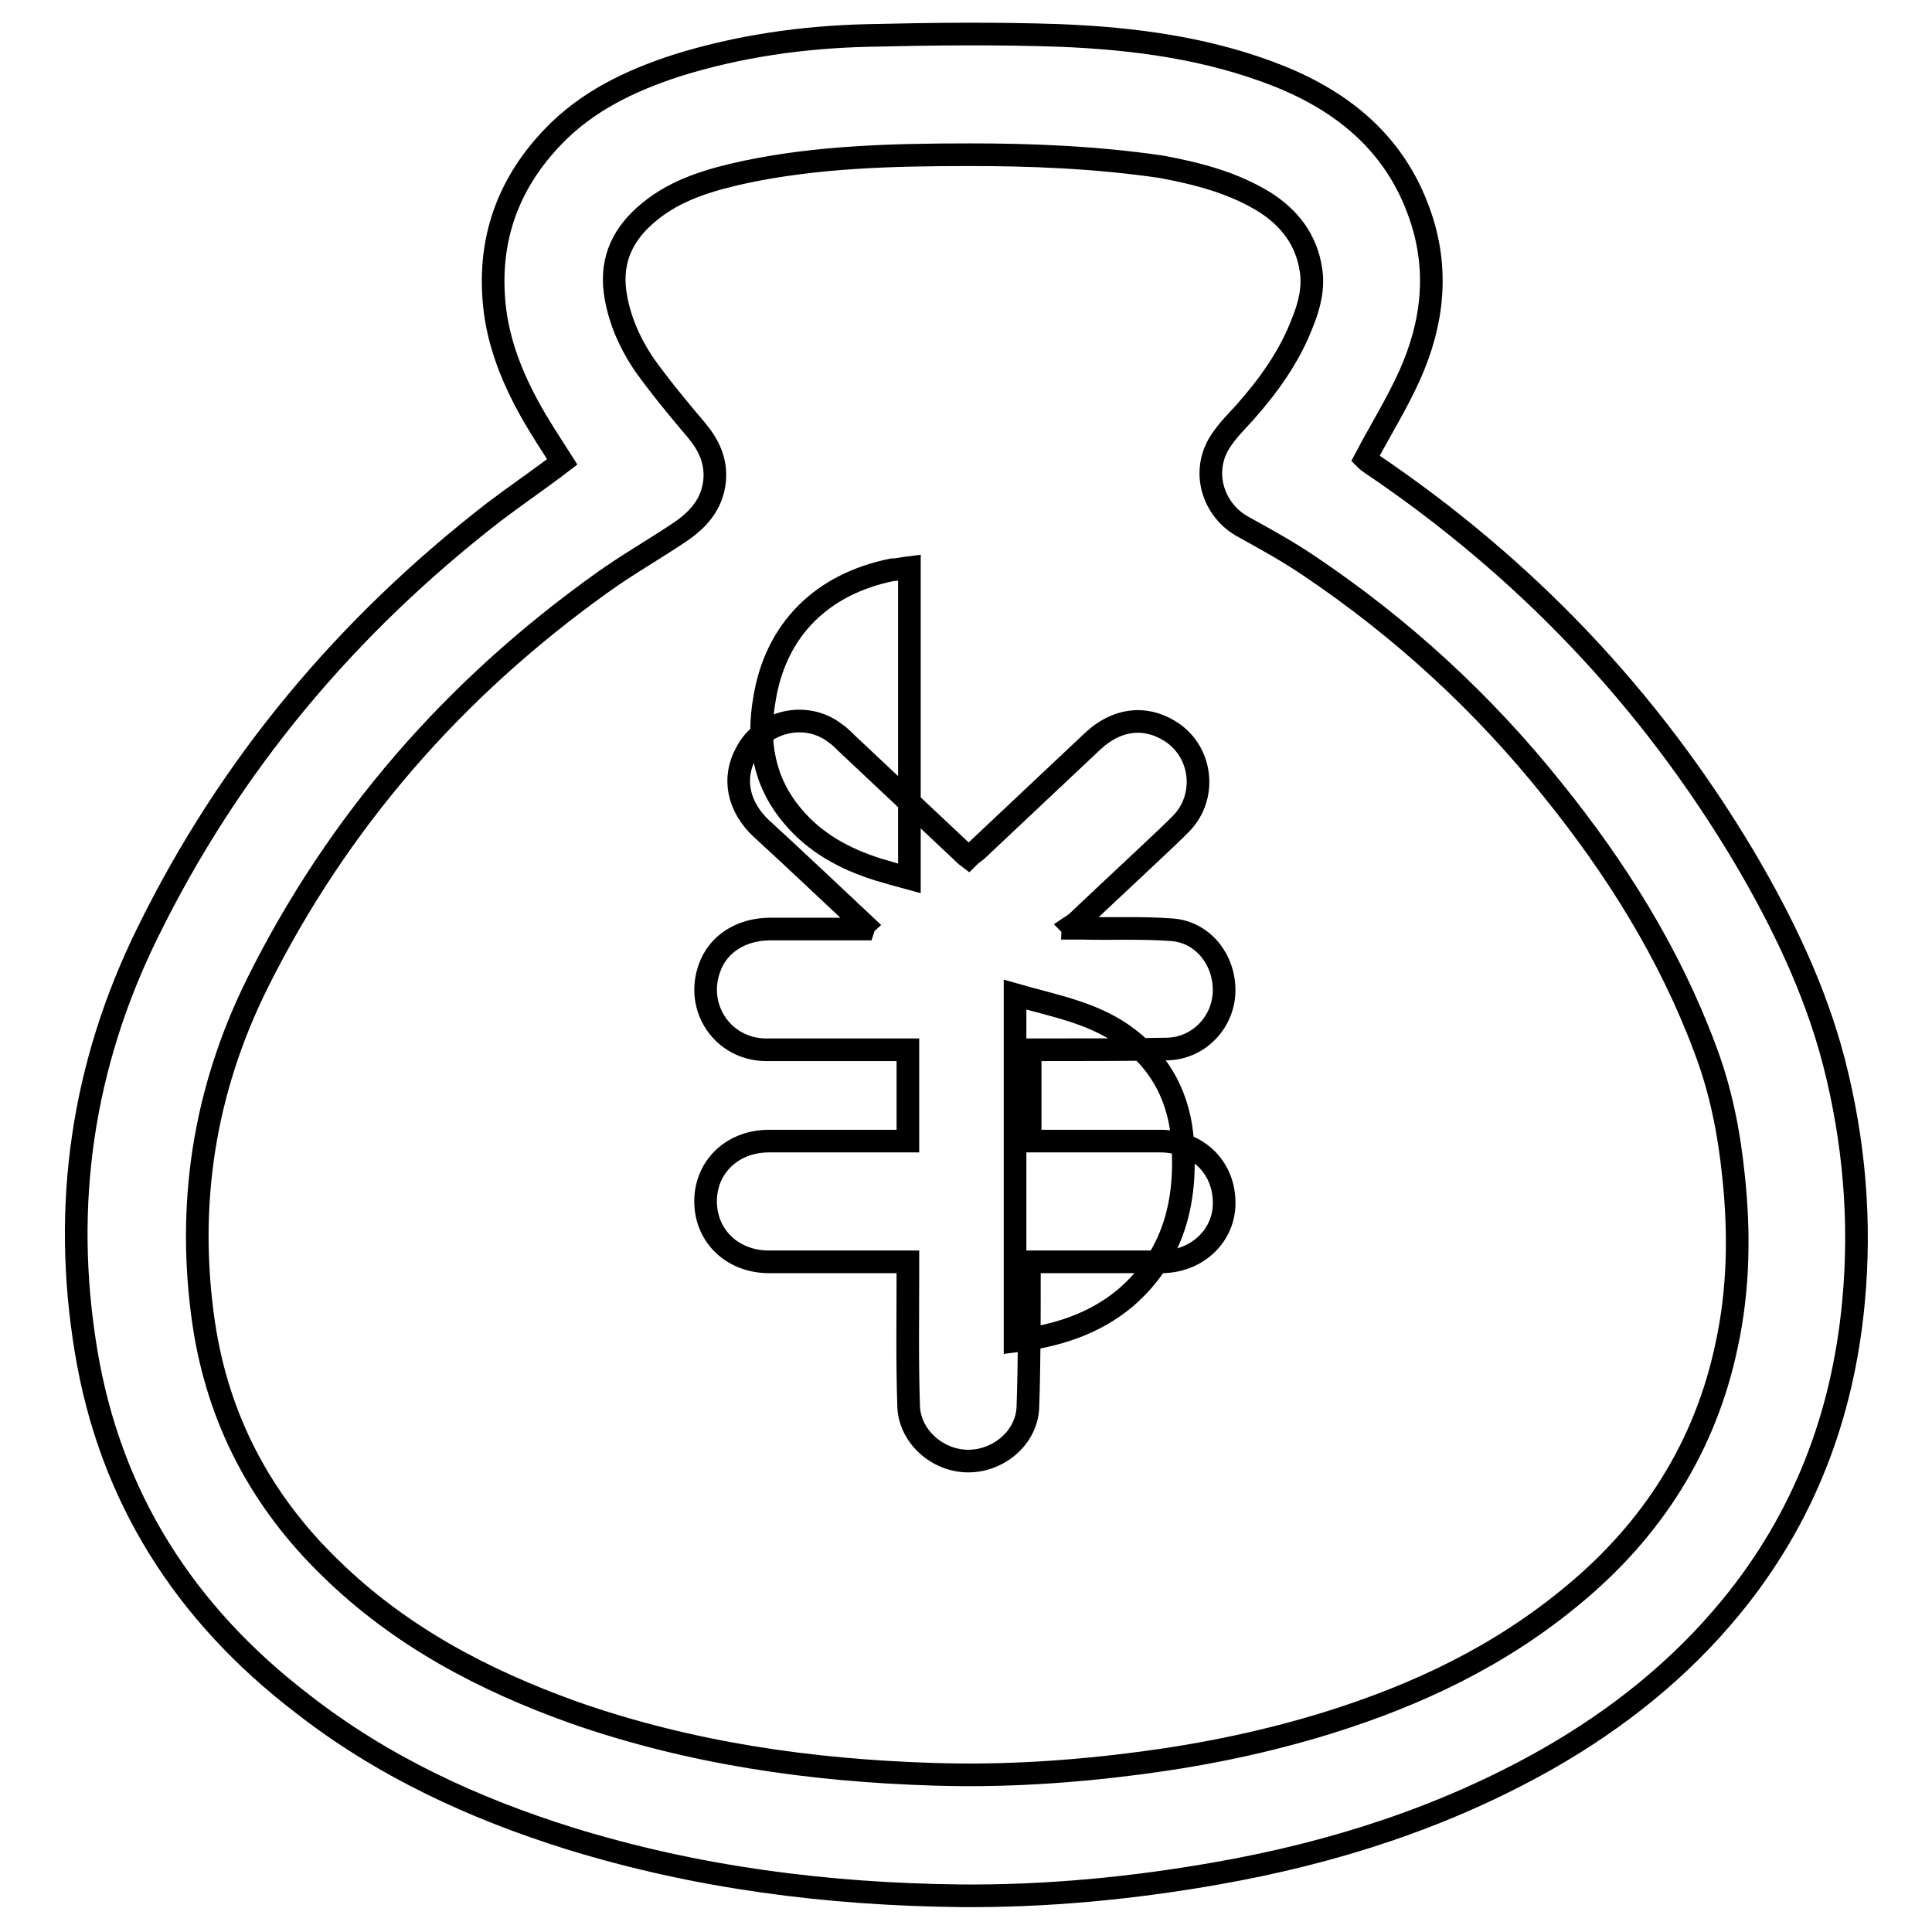 <?xml version="1.0" encoding="utf-8"?>
<!-- Svg Vector Icons : http://www.onlinewebfonts.com/icon -->
<!DOCTYPE svg PUBLIC "-//W3C//DTD SVG 1.1//EN" "http://www.w3.org/Graphics/SVG/1.1/DTD/svg11.dtd">
<svg version="1.1" xmlns="http://www.w3.org/2000/svg" xmlns:xlink="http://www.w3.org/1999/xlink" x="0px" y="0px" viewBox="0 0 256 256" enable-background="new 0 0 256 256" xml:space="preserve">
<g><g><path stroke-width="3" fill-opacity="0" stroke="#000000"  d="M134.5,177.7c0-15.3,0-30.5,0-45.9c5.2,1.5,10.6,2.4,15,5.8c4.5,3.4,6.8,8.1,7.2,13.6c0.6,8.1-1.2,15.3-7.6,20.8C144.9,175.5,140,177,134.5,177.7z"/><path stroke-width="3" fill-opacity="0" stroke="#000000"  d="M120.5,75.2c0,13.8,0,27.4,0,41.2c-1.5-0.4-2.8-0.8-4.2-1.2c-4.4-1.4-8.3-3.5-11.3-7.1c-3.8-4.5-4.7-9.8-3.7-15.5c1.5-9.2,7.6-15.2,16.9-17.1C118.9,75.5,119.7,75.3,120.5,75.2z"/><path stroke-width="3" fill-opacity="0" stroke="#000000"  d="M74.5,61.2c-1.4-2.2-2.8-4.3-4.1-6.6c-2.7-4.8-4.7-9.9-5-15.5c-0.5-8.2,2.3-15.2,7.9-21c4.5-4.7,10.2-7.4,16.3-9.4c8.3-2.6,16.8-3.8,25.4-4c8.5-0.2,17-0.3,25.5,0c9.9,0.4,19.7,1.7,29,5.4c8.7,3.5,15.4,9.1,18.6,18.2c2.6,7.3,1.8,14.5-1.3,21.4c-1.7,3.8-3.9,7.3-5.9,11.1c0,0,0.3,0.3,0.6,0.5c20.5,13.8,37.1,31.2,49.7,52.4c5,8.5,9.3,17.4,11.8,27c2.7,10.5,3.6,21.1,2.6,31.8c-1.4,15.1-6.6,28.7-16.2,40.4c-6.8,8.3-15.1,14.9-24.4,20.2c-13.6,7.7-28.3,12.4-43.6,15.1c-11.3,2-22.7,3.1-34.2,3c-17.6-0.2-34.9-2.4-51.7-7.6c-12.8-4-24.9-9.6-35.5-17.9c-15.5-11.9-25.4-27.3-28.6-46.7c-3.2-19.3-0.5-37.9,8.2-55.5c10.9-22.2,26.4-40.6,45.9-55.7C68.4,65.6,71.5,63.5,74.5,61.2z M128.6,20.5c-10.8,0-20.4,0.3-29.9,2.3c-4.6,1-9.1,2.3-12.7,5.3c-3.3,2.7-5.1,6.1-4.5,10.6c0.5,3.6,2,6.9,4,9.8c2.1,2.9,4.4,5.7,6.7,8.4c1.7,2,2.7,4.1,2.5,6.7c-0.3,3.3-2.3,5.4-4.9,7.1c-3.3,2.2-6.8,4.2-10,6.5c-19.6,14-35,31.6-45.7,53.1c-7.1,14.3-9.4,29.4-7.1,45.1c1.9,12.7,7.6,23.5,16.8,32.4c9.2,9,20.2,14.8,32.2,19.1c15.4,5.4,31.4,7.7,47.7,8.2c9.2,0.3,18.4-0.3,27.5-1.5c8.4-1.1,16.6-2.8,24.7-5.3c11.9-3.7,22.9-8.9,32.6-17c10.5-8.7,17.5-19.7,20.3-33.1c1.6-7.4,1.7-14.9,0.9-22.4c-0.6-5.8-1.7-11.4-3.8-16.9c-4.7-12.6-11.8-23.9-20.2-34.3c-9.2-11.5-20-21.4-32.2-29.6c-2.8-1.9-5.7-3.5-8.6-5.1c-4.2-2.2-5.8-7.4-3.2-11.4c0.9-1.4,2.1-2.6,3.2-3.8c3.2-3.6,6-7.5,7.7-12c0.9-2.2,1.5-4.6,1.1-7c-0.6-3.9-2.8-6.8-6.1-8.9c-4.2-2.6-8.9-3.8-13.7-4.7C145,20.8,136.3,20.5,128.6,20.5z"/><path stroke-width="3" fill-opacity="0" stroke="#000000"  d="M114.6,122.6c-4.6-4.3-9.1-8.6-13.7-12.8c-3.1-2.9-3.9-6.7-2-10.1c2.2-4.2,7.9-5.5,11.7-2.6c0.6,0.4,1.1,0.9,1.6,1.4c5,4.7,10.1,9.5,15.1,14.2c0.3,0.3,0.6,0.6,1,0.9c0.4-0.4,0.7-0.6,1.1-0.9c5.1-4.8,10.3-9.7,15.4-14.5c3.1-2.9,6.8-3.4,10.1-1.4c4.2,2.5,5.1,8.2,2,11.9c-0.7,0.8-1.5,1.5-2.2,2.2c-3.9,3.7-7.9,7.4-11.8,11.1c-0.3,0.3-0.6,0.5-0.9,0.7c0.1,0.1,0.1,0.2,0.1,0.3c0.4,0,0.9,0,1.3,0c4,0.1,8-0.1,11.9,0.2c4.1,0.3,7,4,6.9,8.2c-0.1,4.1-3.4,7.5-7.5,7.6c-5.5,0.1-11.1,0.1-16.6,0.1c-0.5,0-1,0-1.6,0c0,4,0,8,0,12.1c0.4,0,0.9,0,1.3,0c5.4,0,10.7,0,16.1,0c5,0.1,8.5,3.7,8.3,8.6c-0.2,4.2-3.8,7.4-8.3,7.4c-5.3,0-10.7,0-16,0c-0.5,0-0.9,0-1.5,0c0,0.6,0,1.2,0,1.7c0,5.8,0,11.7-0.2,17.5c-0.1,4-3.8,7.2-7.9,7.2c-4.1,0-7.8-3.3-7.9-7.3c-0.2-5.8-0.1-11.7-0.1-17.5c0-0.5,0-1,0-1.6c-0.6,0-1.1,0-1.5,0c-5.7,0-11.4,0-17.1,0c-4.9-0.1-8.4-3.7-8.2-8.4c0.2-4.4,3.7-7.6,8.4-7.6c5.7,0,11.3,0,17,0c0.5,0,0.9,0,1.4,0c0-4.1,0-8,0-12.1c-0.5,0-1,0-1.5,0c-5.8,0-11.6,0-17.4,0c-5.6-0.1-9.3-5.5-7.4-10.8c1.1-3.2,4.2-5.2,8.1-5.2c3.7,0,7.4,0,11.1,0c0.4,0,0.8,0,1.2,0C114.5,122.8,114.5,122.7,114.6,122.6z"/></g></g>
</svg>